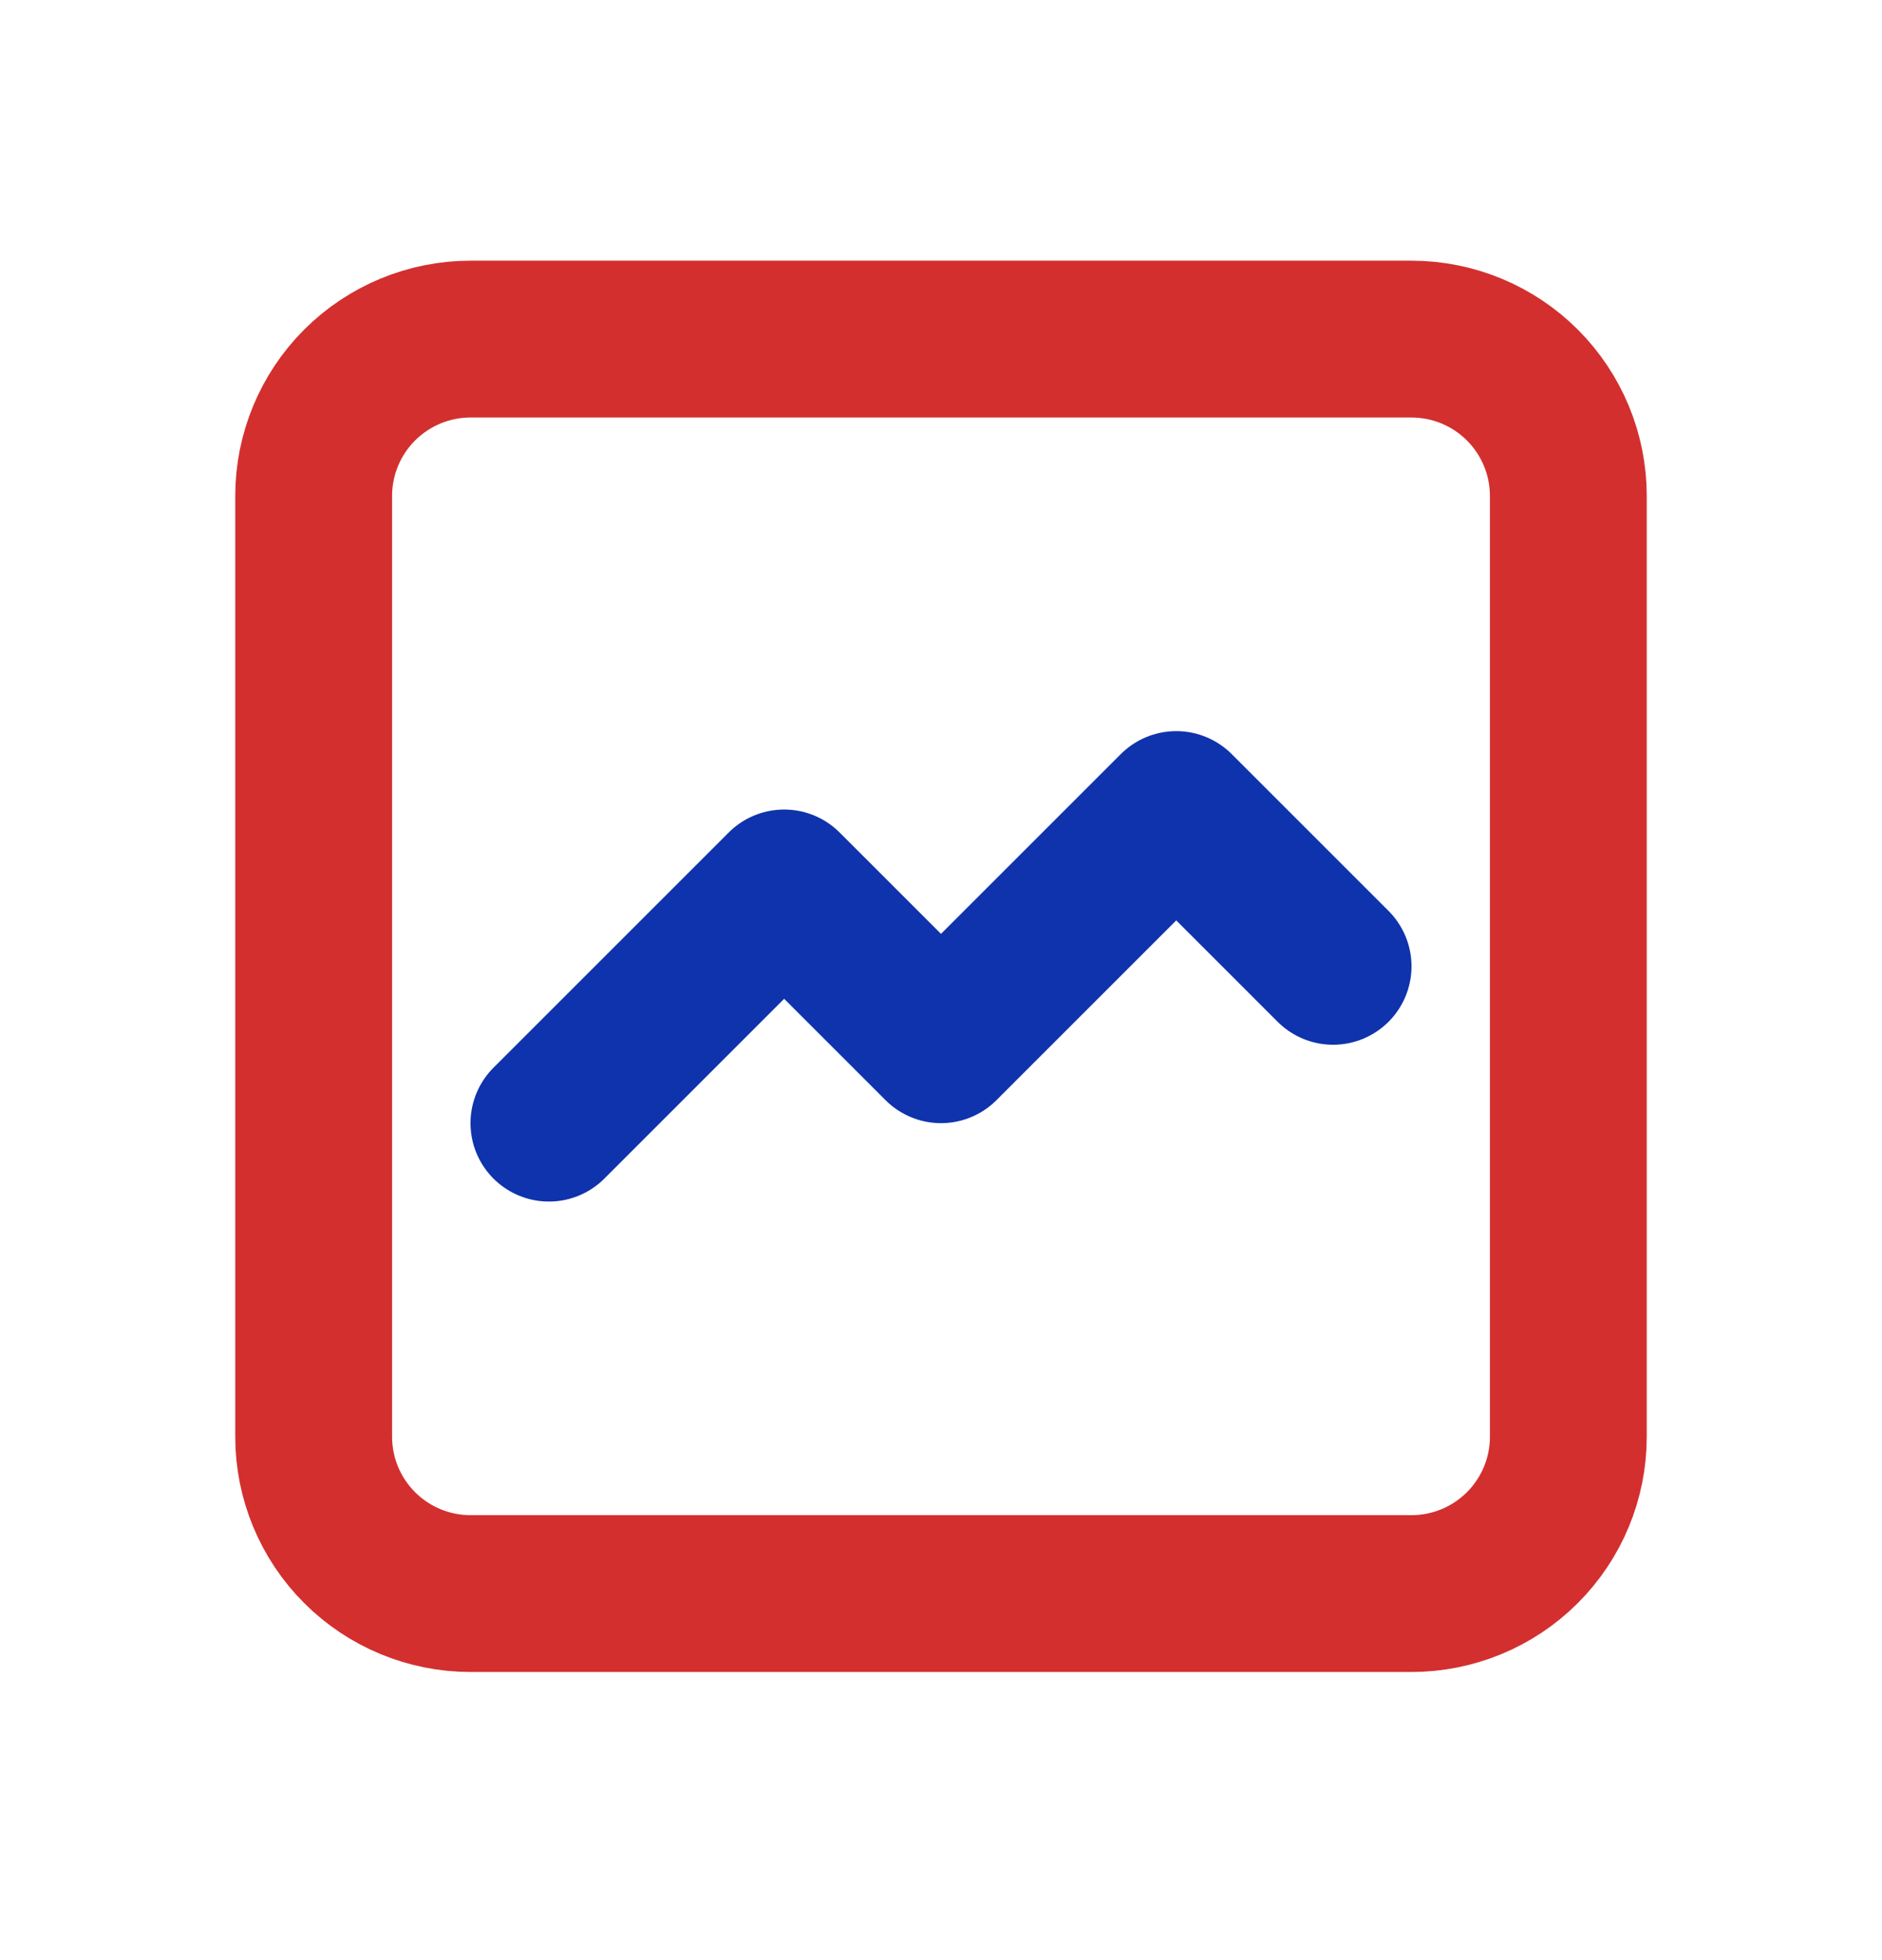<svg xmlns="http://www.w3.org/2000/svg" width="24" height="25" viewBox="0 0 24 25" fill="none"><path d="M4 6.325V18.325C4 18.856 4.211 19.364 4.586 19.739C4.961 20.114 5.47 20.325 6 20.325H18C18.53 20.325 19.039 20.114 19.414 19.739C19.789 19.364 20 18.856 20 18.325V6.325C20 5.795 19.789 5.286 19.414 4.911C19.039 4.536 18.53 4.325 18 4.325H6C5.47 4.325 4.961 4.536 4.586 4.911C4.211 5.286 4 5.795 4 6.325Z" stroke="#D32F2F" stroke-width="2" stroke-linecap="round" stroke-linejoin="round"></path><path d="M7 14.325L10 11.325L12 13.325L15 10.325L17 12.325" stroke="#0F33AC" stroke-width="2" stroke-linecap="round" stroke-linejoin="round"></path></svg>